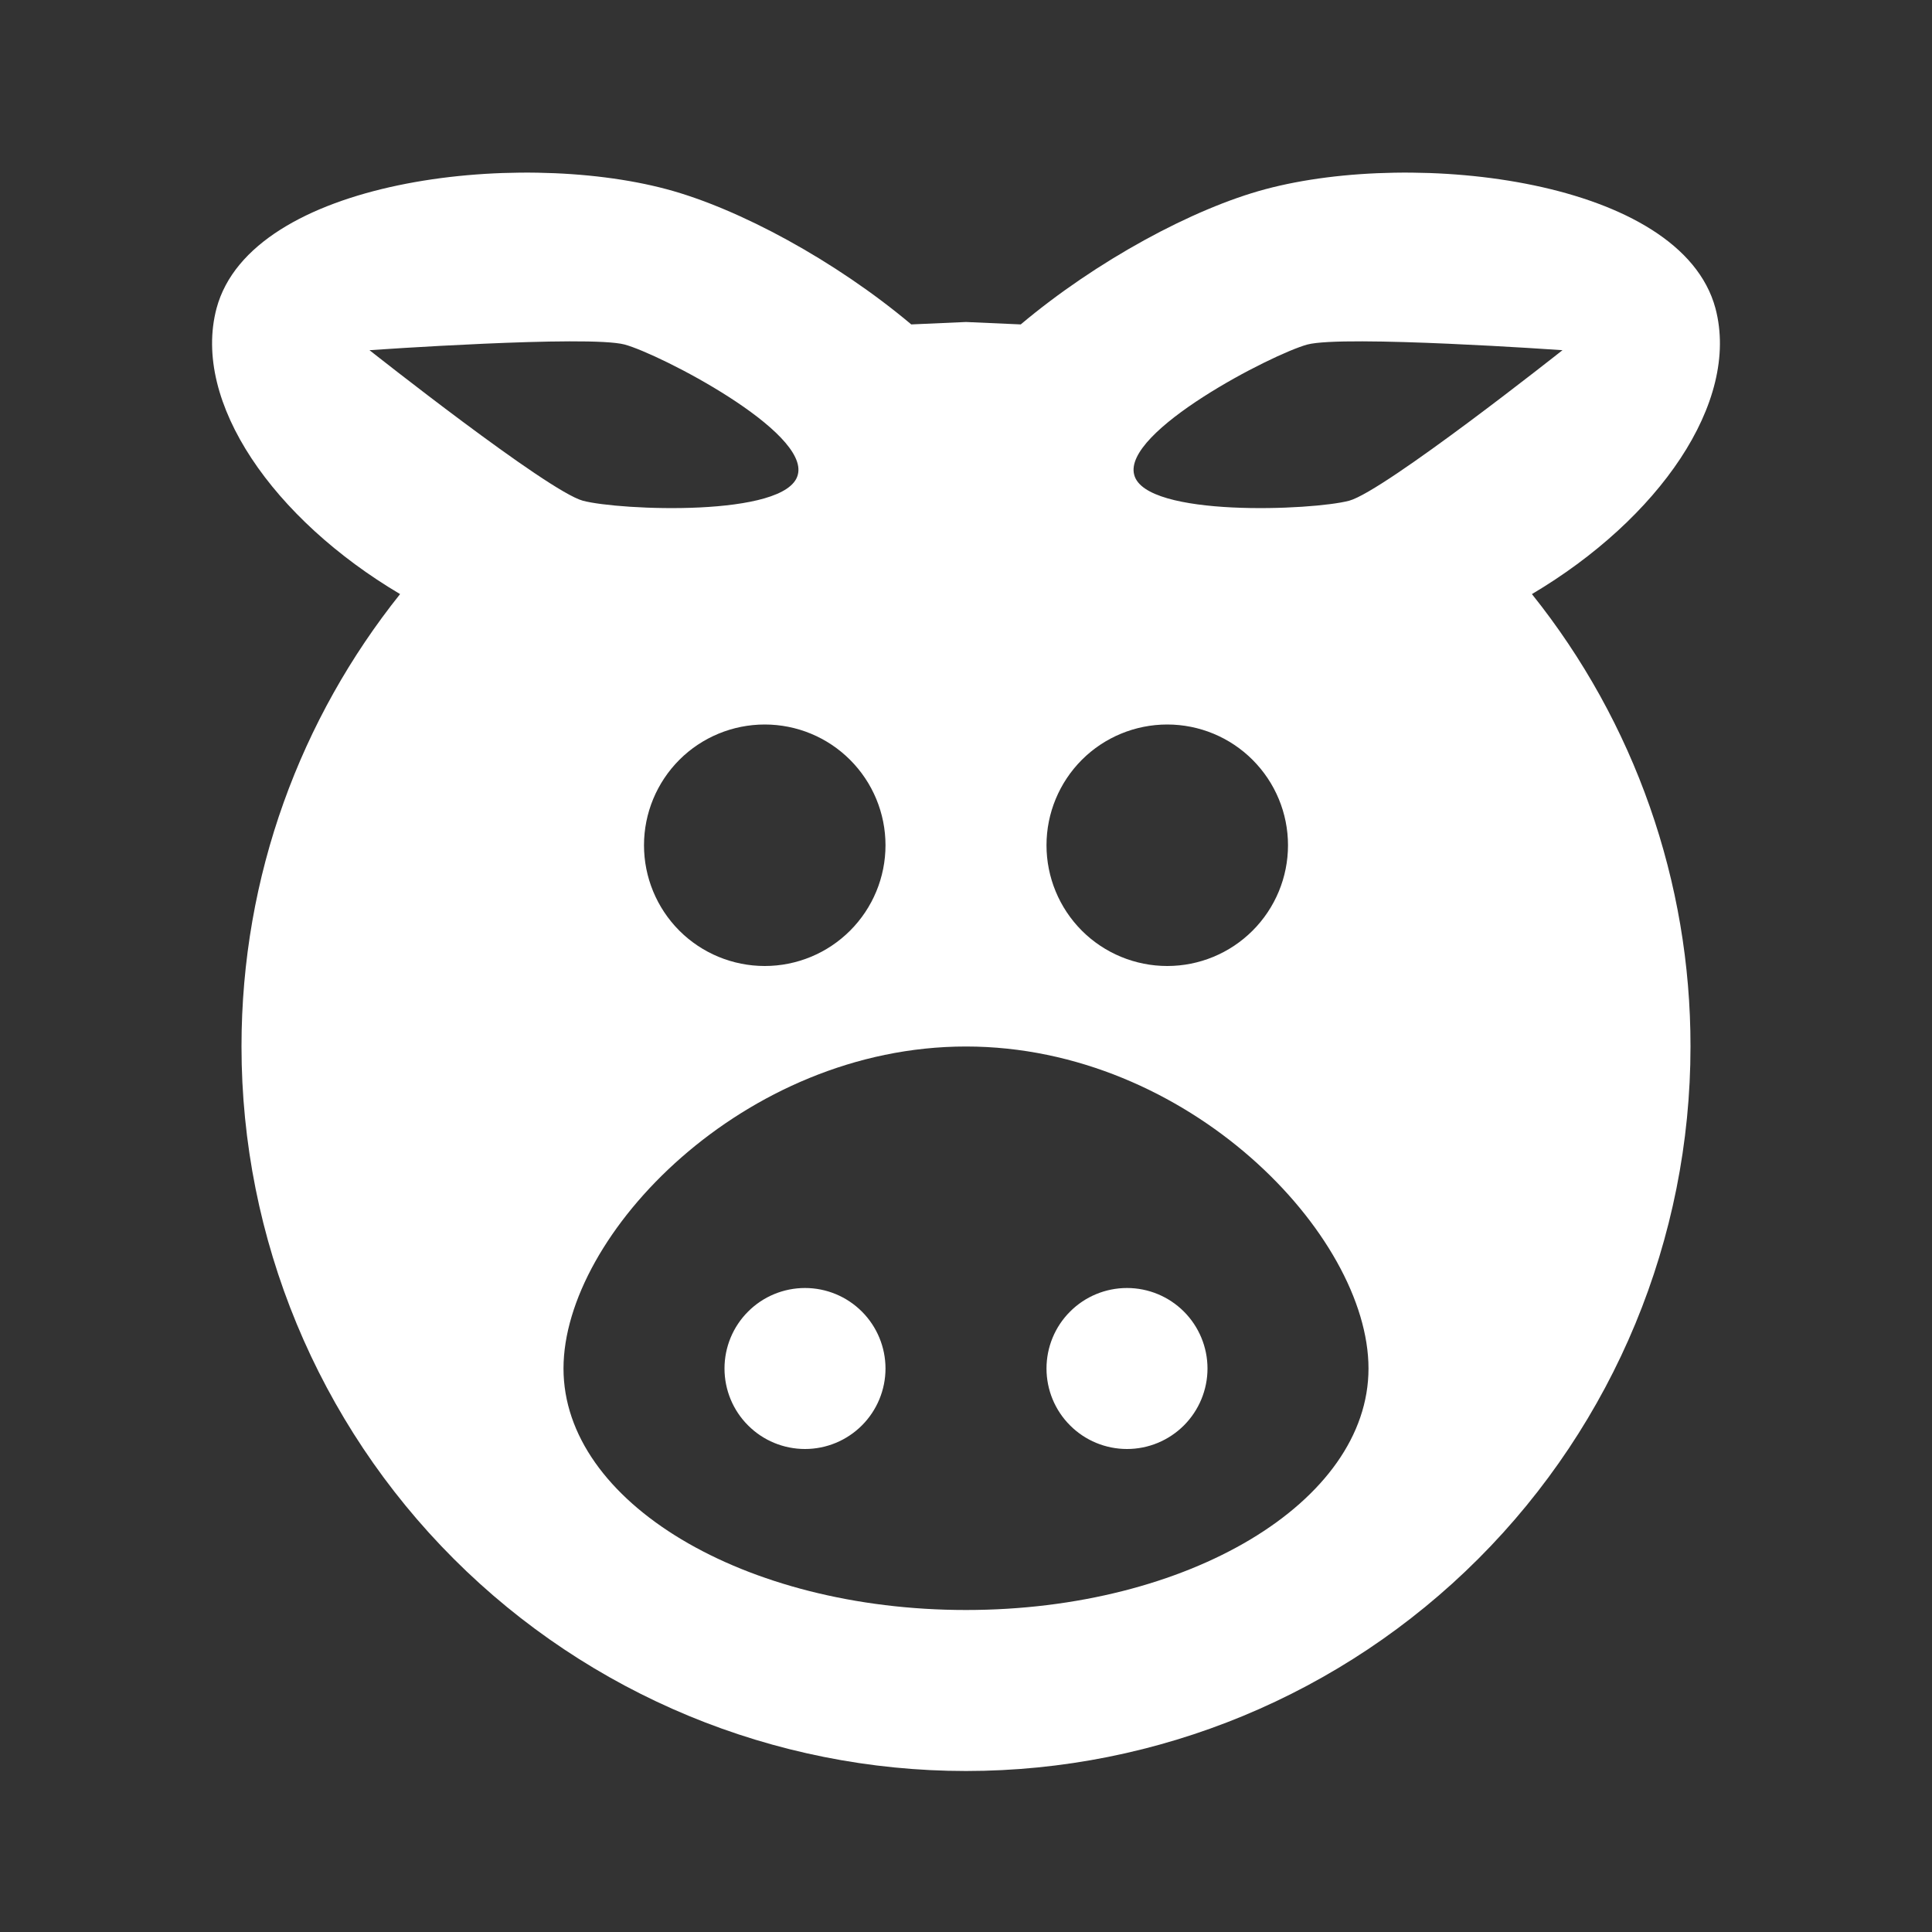 <svg width="24" height="24" viewBox="0 0 24 24" fill="none" xmlns="http://www.w3.org/2000/svg">
<rect x="0" y="0" width="24" height="24" fill="#333333" stroke="none"/>
<path d="M9.5 9C9.102 9 8.72 9.158 8.439 9.439C8.158 9.721 8 10.102 8 10.5C8 10.898 8.158 11.279 8.439 11.561C8.72 11.842 9.102 12 9.5 12C9.898 12 10.279 11.842 10.56 11.561C10.842 11.279 11 10.898 11 10.5C11 10.102 10.842 9.721 10.56 9.439C10.279 9.158 9.898 9 9.5 9ZM14.5 9C14.102 9 13.72 9.158 13.439 9.439C13.158 9.721 13 10.102 13 10.5C13 10.898 13.158 11.279 13.439 11.561C13.72 11.842 14.102 12 14.5 12C14.898 12 15.279 11.842 15.56 11.561C15.842 11.279 16 10.898 16 10.5C16 10.102 15.842 9.721 15.56 9.439C15.279 9.158 14.898 9 14.5 9ZM12 4L12.68 4.03C13.62 3.24 14.82 2.59 15.72 2.35C17.59 1.85 20.88 2.23 21.31 3.83C21.62 5 20.6 6.45 19.03 7.38C20.307 8.974 21.002 10.957 21 13C21 15.387 20.052 17.676 18.364 19.364C16.676 21.052 14.387 22 12 22C9.613 22 7.324 21.052 5.636 19.364C3.948 17.676 3 15.387 3 13C3 10.87 3.74 8.92 4.97 7.38C3.4 6.45 2.38 5 2.69 3.83C3.12 2.23 6.41 1.85 8.28 2.35C9.18 2.59 10.38 3.24 11.32 4.03L12 4ZM10 16C10.265 16 10.519 16.105 10.707 16.293C10.894 16.48 11 16.735 11 17C11 17.265 10.894 17.52 10.707 17.707C10.519 17.895 10.265 18 10 18C9.735 18 9.48 17.895 9.293 17.707C9.105 17.52 9 17.265 9 17C9 16.735 9.105 16.48 9.293 16.293C9.48 16.105 9.735 16 10 16ZM14 16C14.265 16 14.519 16.105 14.707 16.293C14.894 16.48 15 16.735 15 17C15 17.265 14.894 17.52 14.707 17.707C14.519 17.895 14.265 18 14 18C13.735 18 13.48 17.895 13.293 17.707C13.105 17.52 13 17.265 13 17C13 16.735 13.105 16.48 13.293 16.293C13.48 16.105 13.735 16 14 16ZM12 13C9.24 13 7 15.34 7 17C7 18.66 9.24 20 12 20C14.76 20 17 18.66 17 17C17 15.34 14.76 13 12 13ZM7.76 4.28C7.31 4.16 4.59 4.35 4.59 4.35C4.59 4.35 6.8 6.1 7.24 6.22C7.69 6.34 9.77 6.43 9.91 5.9C10.06 5.36 8.2 4.4 7.76 4.28ZM16.24 4.28C15.8 4.4 13.94 5.36 14.09 5.9C14.23 6.43 16.31 6.34 16.76 6.22C17.2 6.1 19.41 4.35 19.41 4.35C19.41 4.35 16.69 4.16 16.24 4.28Z" fill="#ffffff"/>
</svg>
